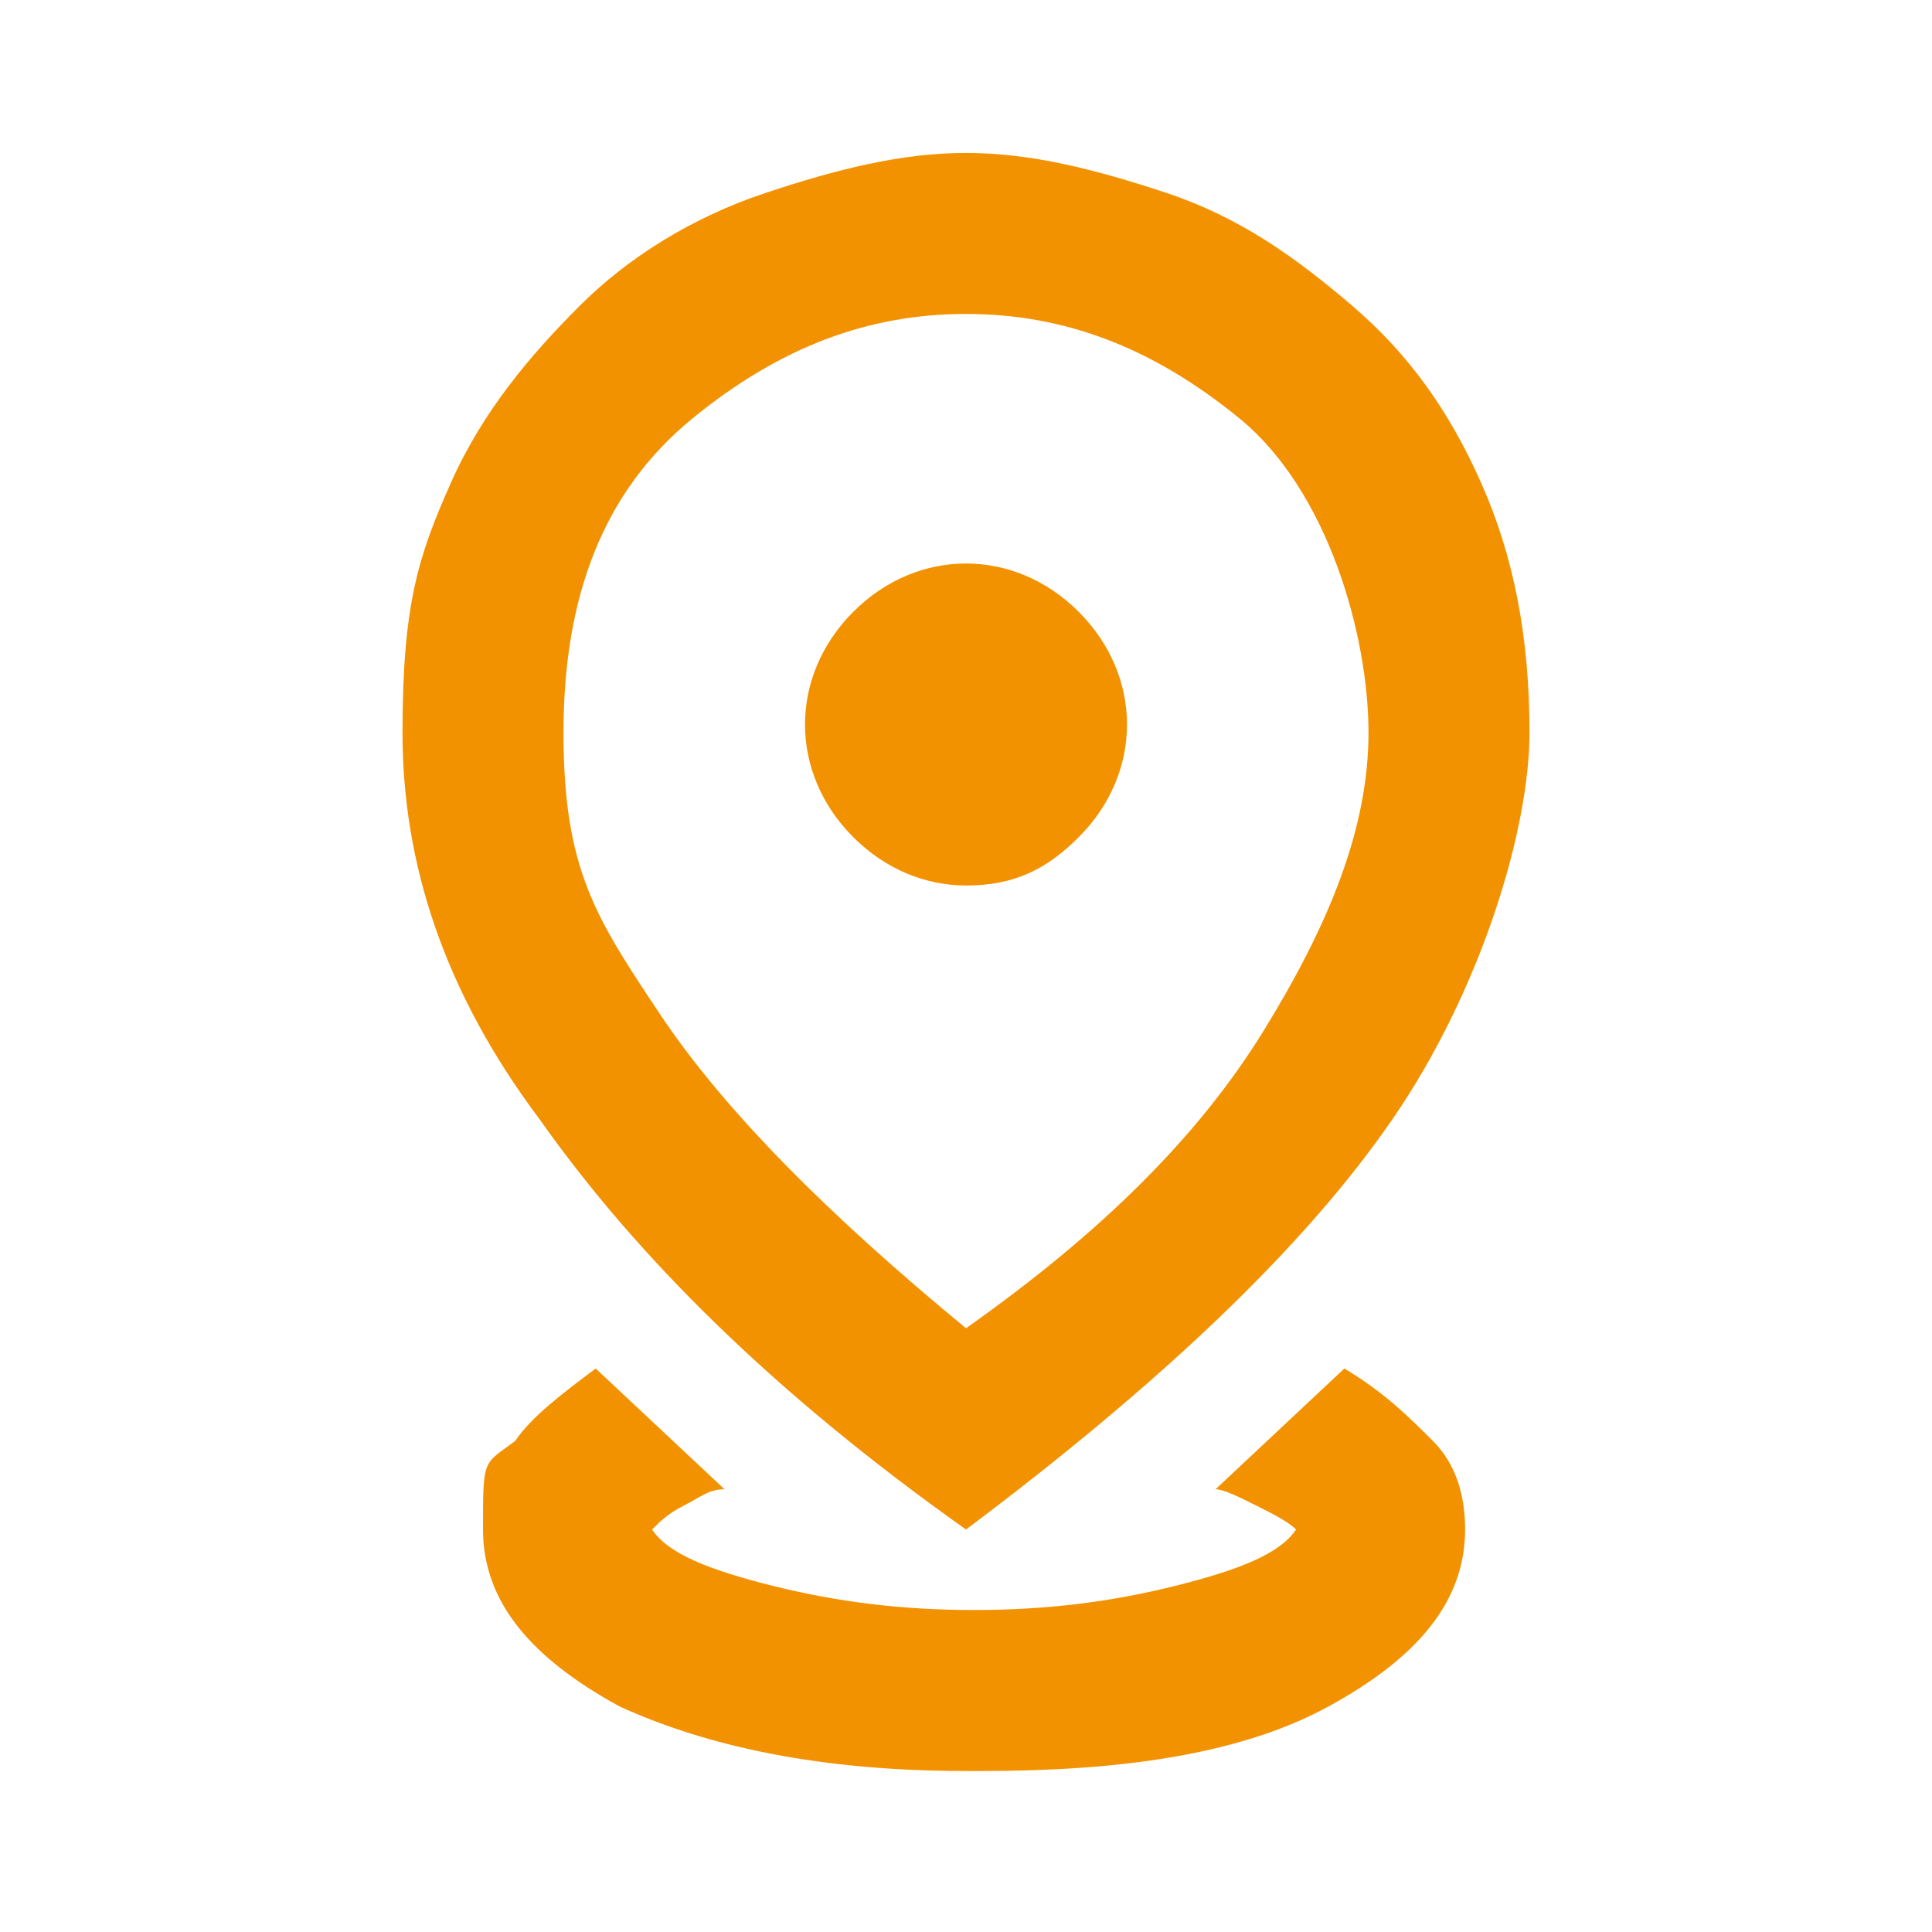 <?xml version="1.0" encoding="UTF-8"?>
<svg id="Layer_1" xmlns="http://www.w3.org/2000/svg" version="1.1" viewBox="0 0 24 24">
  <!-- Generator: Adobe Illustrator 29.3.1, SVG Export Plug-In . SVG Version: 2.1.0 Build 151)  -->
  <defs>
    <style>
      .st0 {
        fill: #f39200;
      }
    </style>
  </defs>
  <path class="st0" d="M12,22c-1.8,0-3.2-.3-4.3-.8-1.1-.6-1.7-1.3-1.7-2.2s0-.8.4-1.1c.2-.3.6-.6,1-.9l1.6,1.5c-.2,0-.3.1-.5.2s-.3.2-.4.3c.2.3.7.5,1.5.7s1.6.3,2.5.3,1.7-.1,2.5-.3,1.3-.4,1.5-.7c-.1-.1-.3-.2-.5-.3s-.4-.2-.5-.2l1.6-1.5c.5.3.8.6,1.1.9.3.3.4.7.4,1.1,0,.9-.6,1.6-1.7,2.2s-2.6.8-4.3.8h-.2ZM12,16.5c1.7-1.2,2.9-2.4,3.7-3.7s1.3-2.5,1.3-3.7-.5-3-1.6-3.9-2.2-1.3-3.4-1.3-2.3.4-3.4,1.3-1.6,2.2-1.6,3.9.4,2.3,1.2,3.5,2.1,2.5,3.8,3.9ZM12,19c-2.4-1.7-4.1-3.4-5.3-5.1-1.2-1.6-1.7-3.2-1.7-4.8s.2-2.2.6-3.1,1-1.6,1.6-2.2,1.4-1.1,2.3-1.4,1.7-.5,2.5-.5,1.6.2,2.5.5,1.6.8,2.3,1.4c.7.6,1.2,1.3,1.6,2.2s.6,1.9.6,3.1-.6,3.2-1.7,4.8-2.9,3.3-5.3,5.1ZM12,11c.6,0,1-.2,1.4-.6s.6-.9.6-1.4-.2-1-.6-1.4-.9-.6-1.4-.6-1,.2-1.4.6-.6.9-.6,1.4.2,1,.6,1.4.9.6,1.4.6Z"/>
</svg>